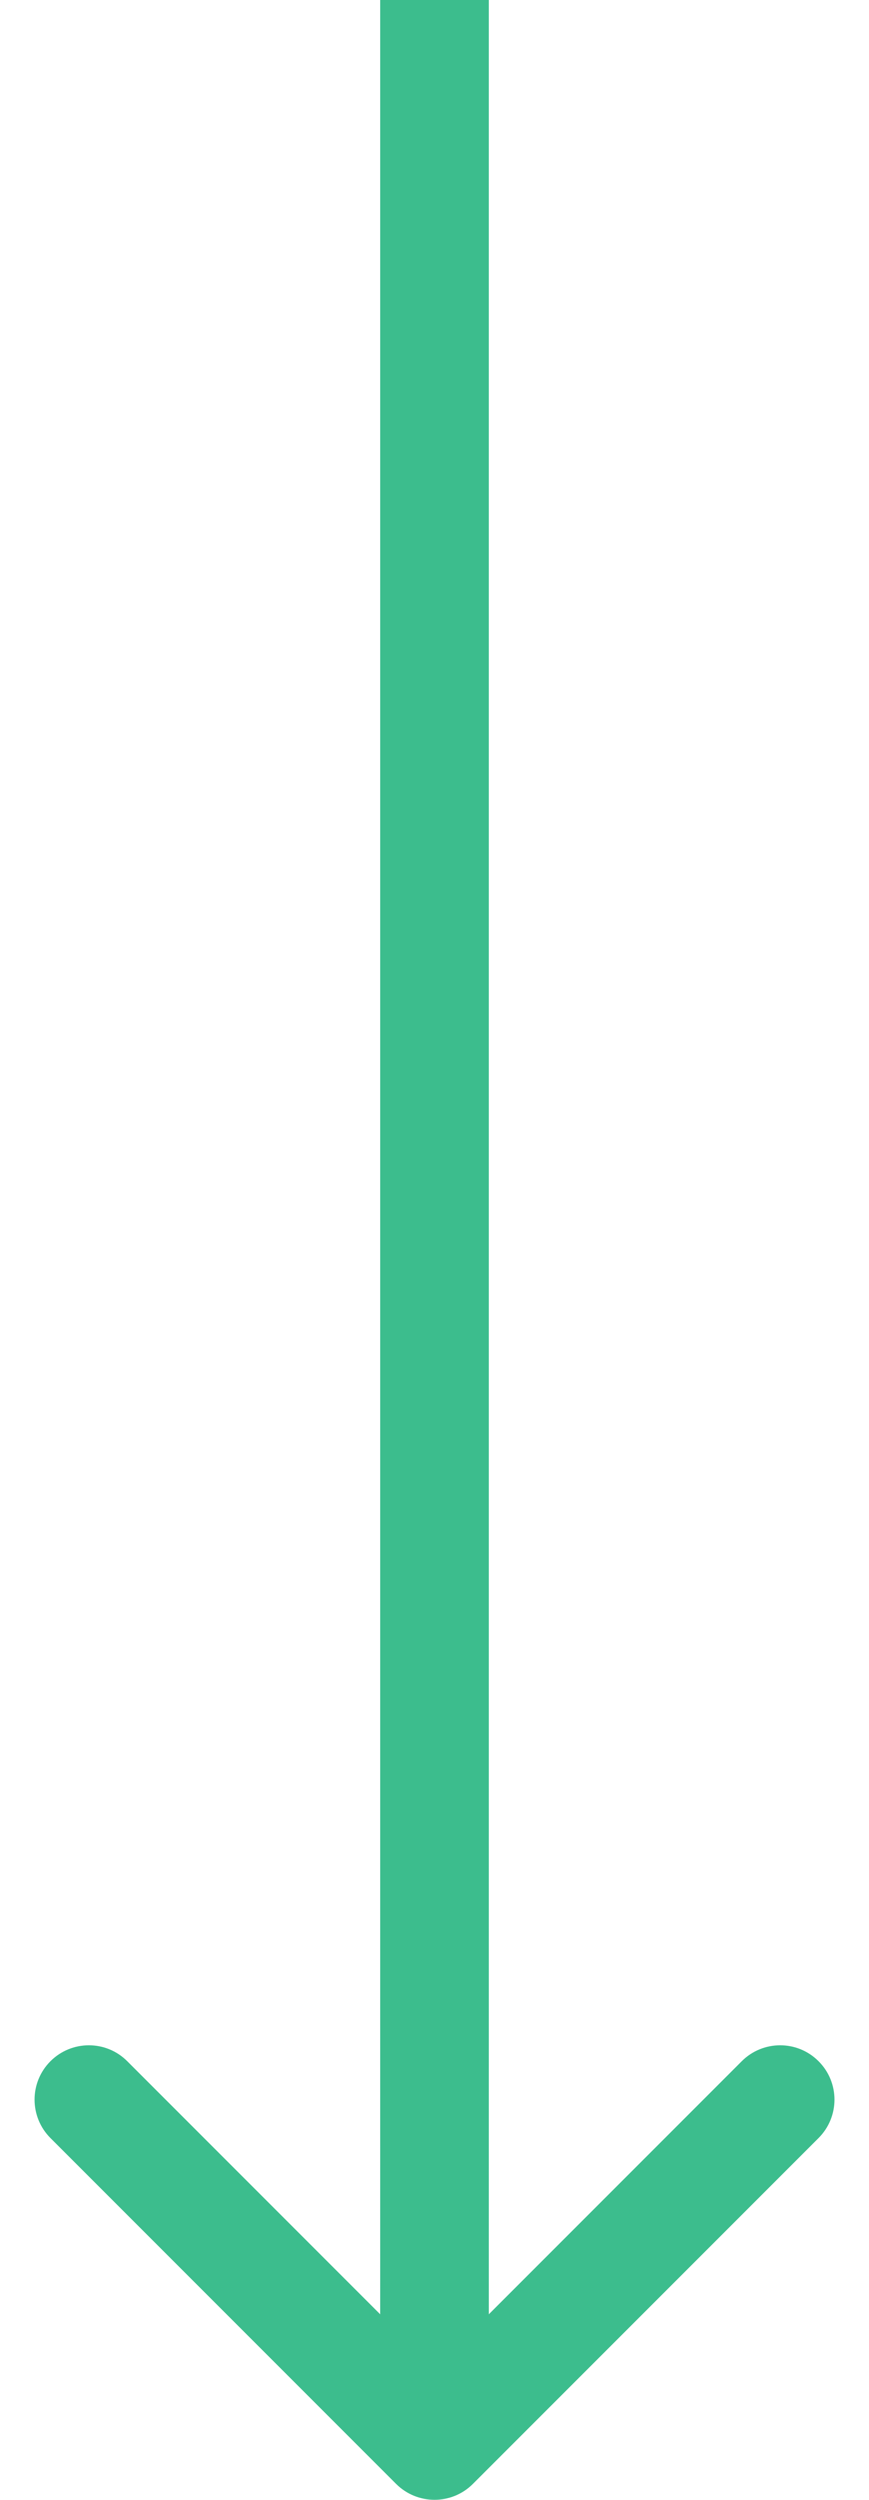 <svg width="16" height="46" viewBox="0 0 16 46" fill="none" xmlns="http://www.w3.org/2000/svg">
<path fill-rule="evenodd" clip-rule="evenodd" d="M15.071 39.343L8.707 45.707C8.317 46.097 7.684 46.097 7.293 45.707L0.929 39.343C0.539 38.952 0.539 38.319 0.929 37.929C1.32 37.538 1.953 37.538 2.343 37.929L7 42.586L7 -0L9 -0L9 42.586L13.657 37.929C14.048 37.538 14.681 37.538 15.071 37.929C15.462 38.319 15.462 38.952 15.071 39.343Z" fill="#3CBD8D"/>
</svg>
